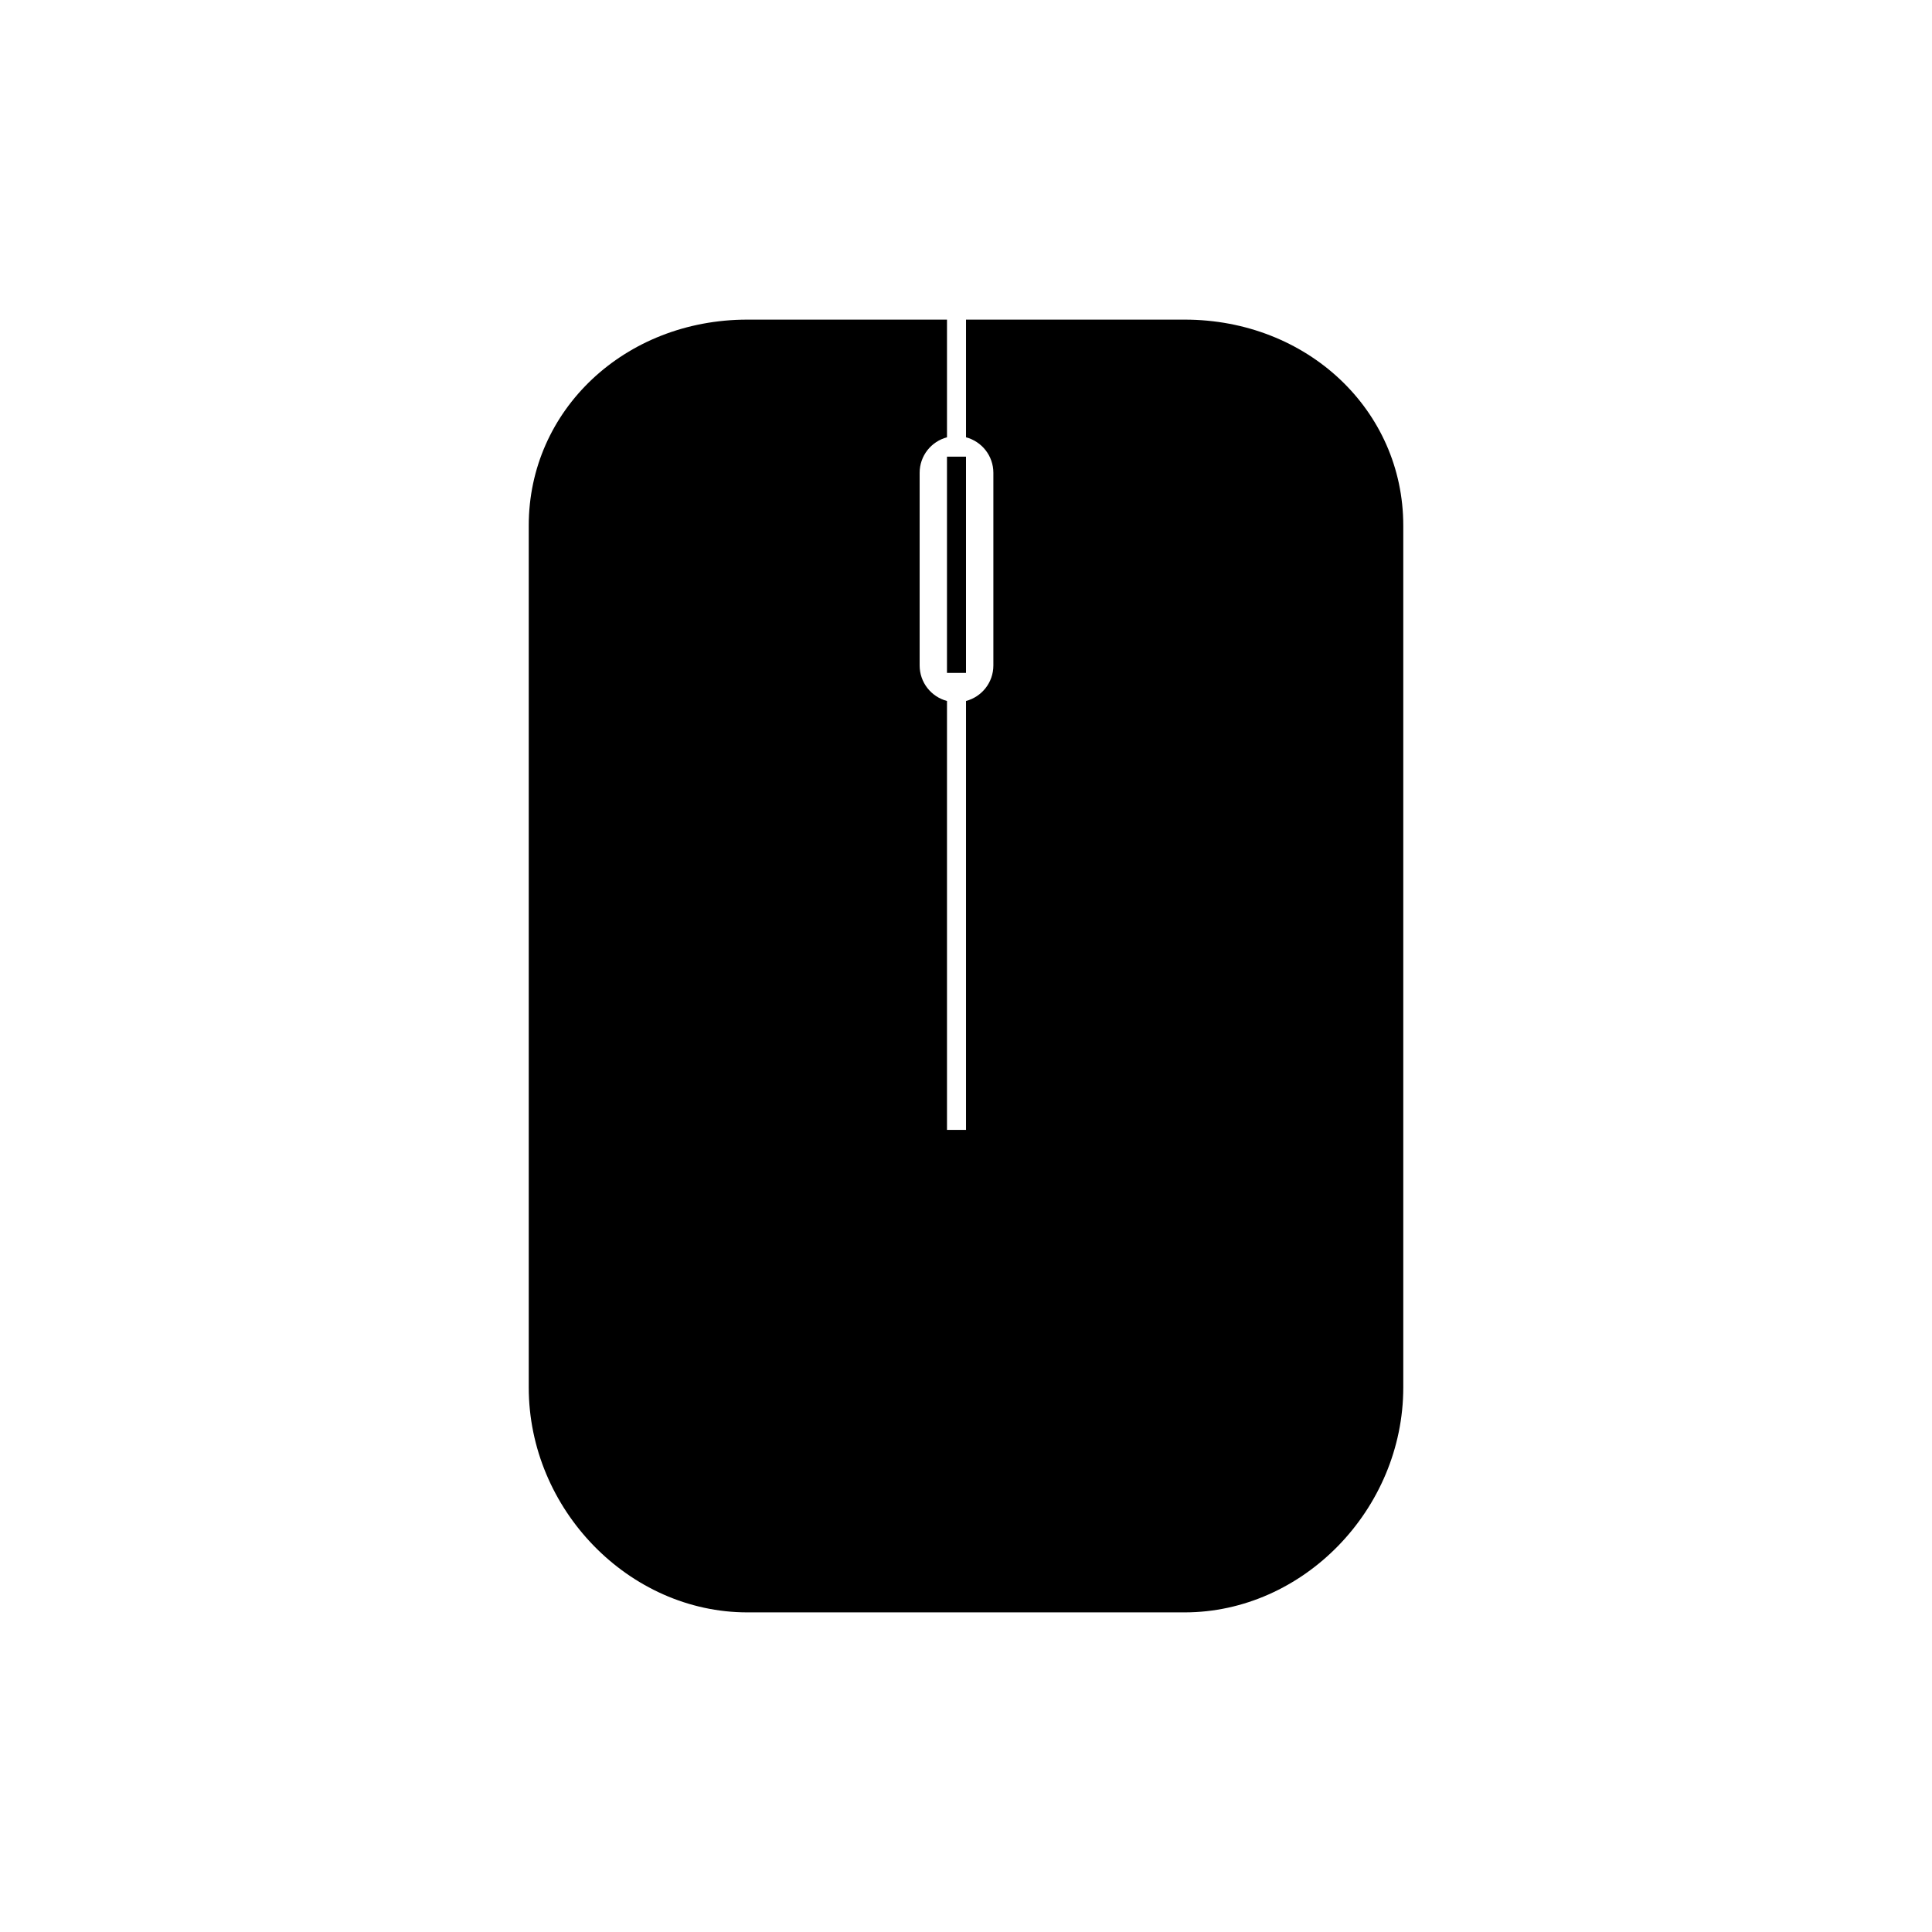 <?xml version="1.0" encoding="UTF-8"?>
<!-- Uploaded to: SVG Repo, www.svgrepo.com, Generator: SVG Repo Mixer Tools -->
<svg fill="#000000" width="800px" height="800px" version="1.1" viewBox="144 144 512 512" xmlns="http://www.w3.org/2000/svg">
 <g>
  <path d="m457.94 228.7h-57.938v31.188c4.18 1.109 7.25 4.887 7.25 9.422v51.035c0 4.535-3.066 8.312-7.25 9.422v113.66h-5.039v-113.66c-4.18-1.109-7.25-4.887-7.25-9.422v-51.035c0-4.535 3.066-8.312 7.25-9.422v-31.184h-52.902c-32.492 0-57.938 23.98-57.938 54.562v228.43c0 32.297 26.551 59.602 57.938 59.602h115.88c31.391 0 57.941-27.305 57.941-59.602v-228.43c0-30.582-25.441-54.562-57.938-54.562z"/>
  <path d="m394.96 265.02h5.039v57.309h-5.039z"/>
 </g>
</svg>